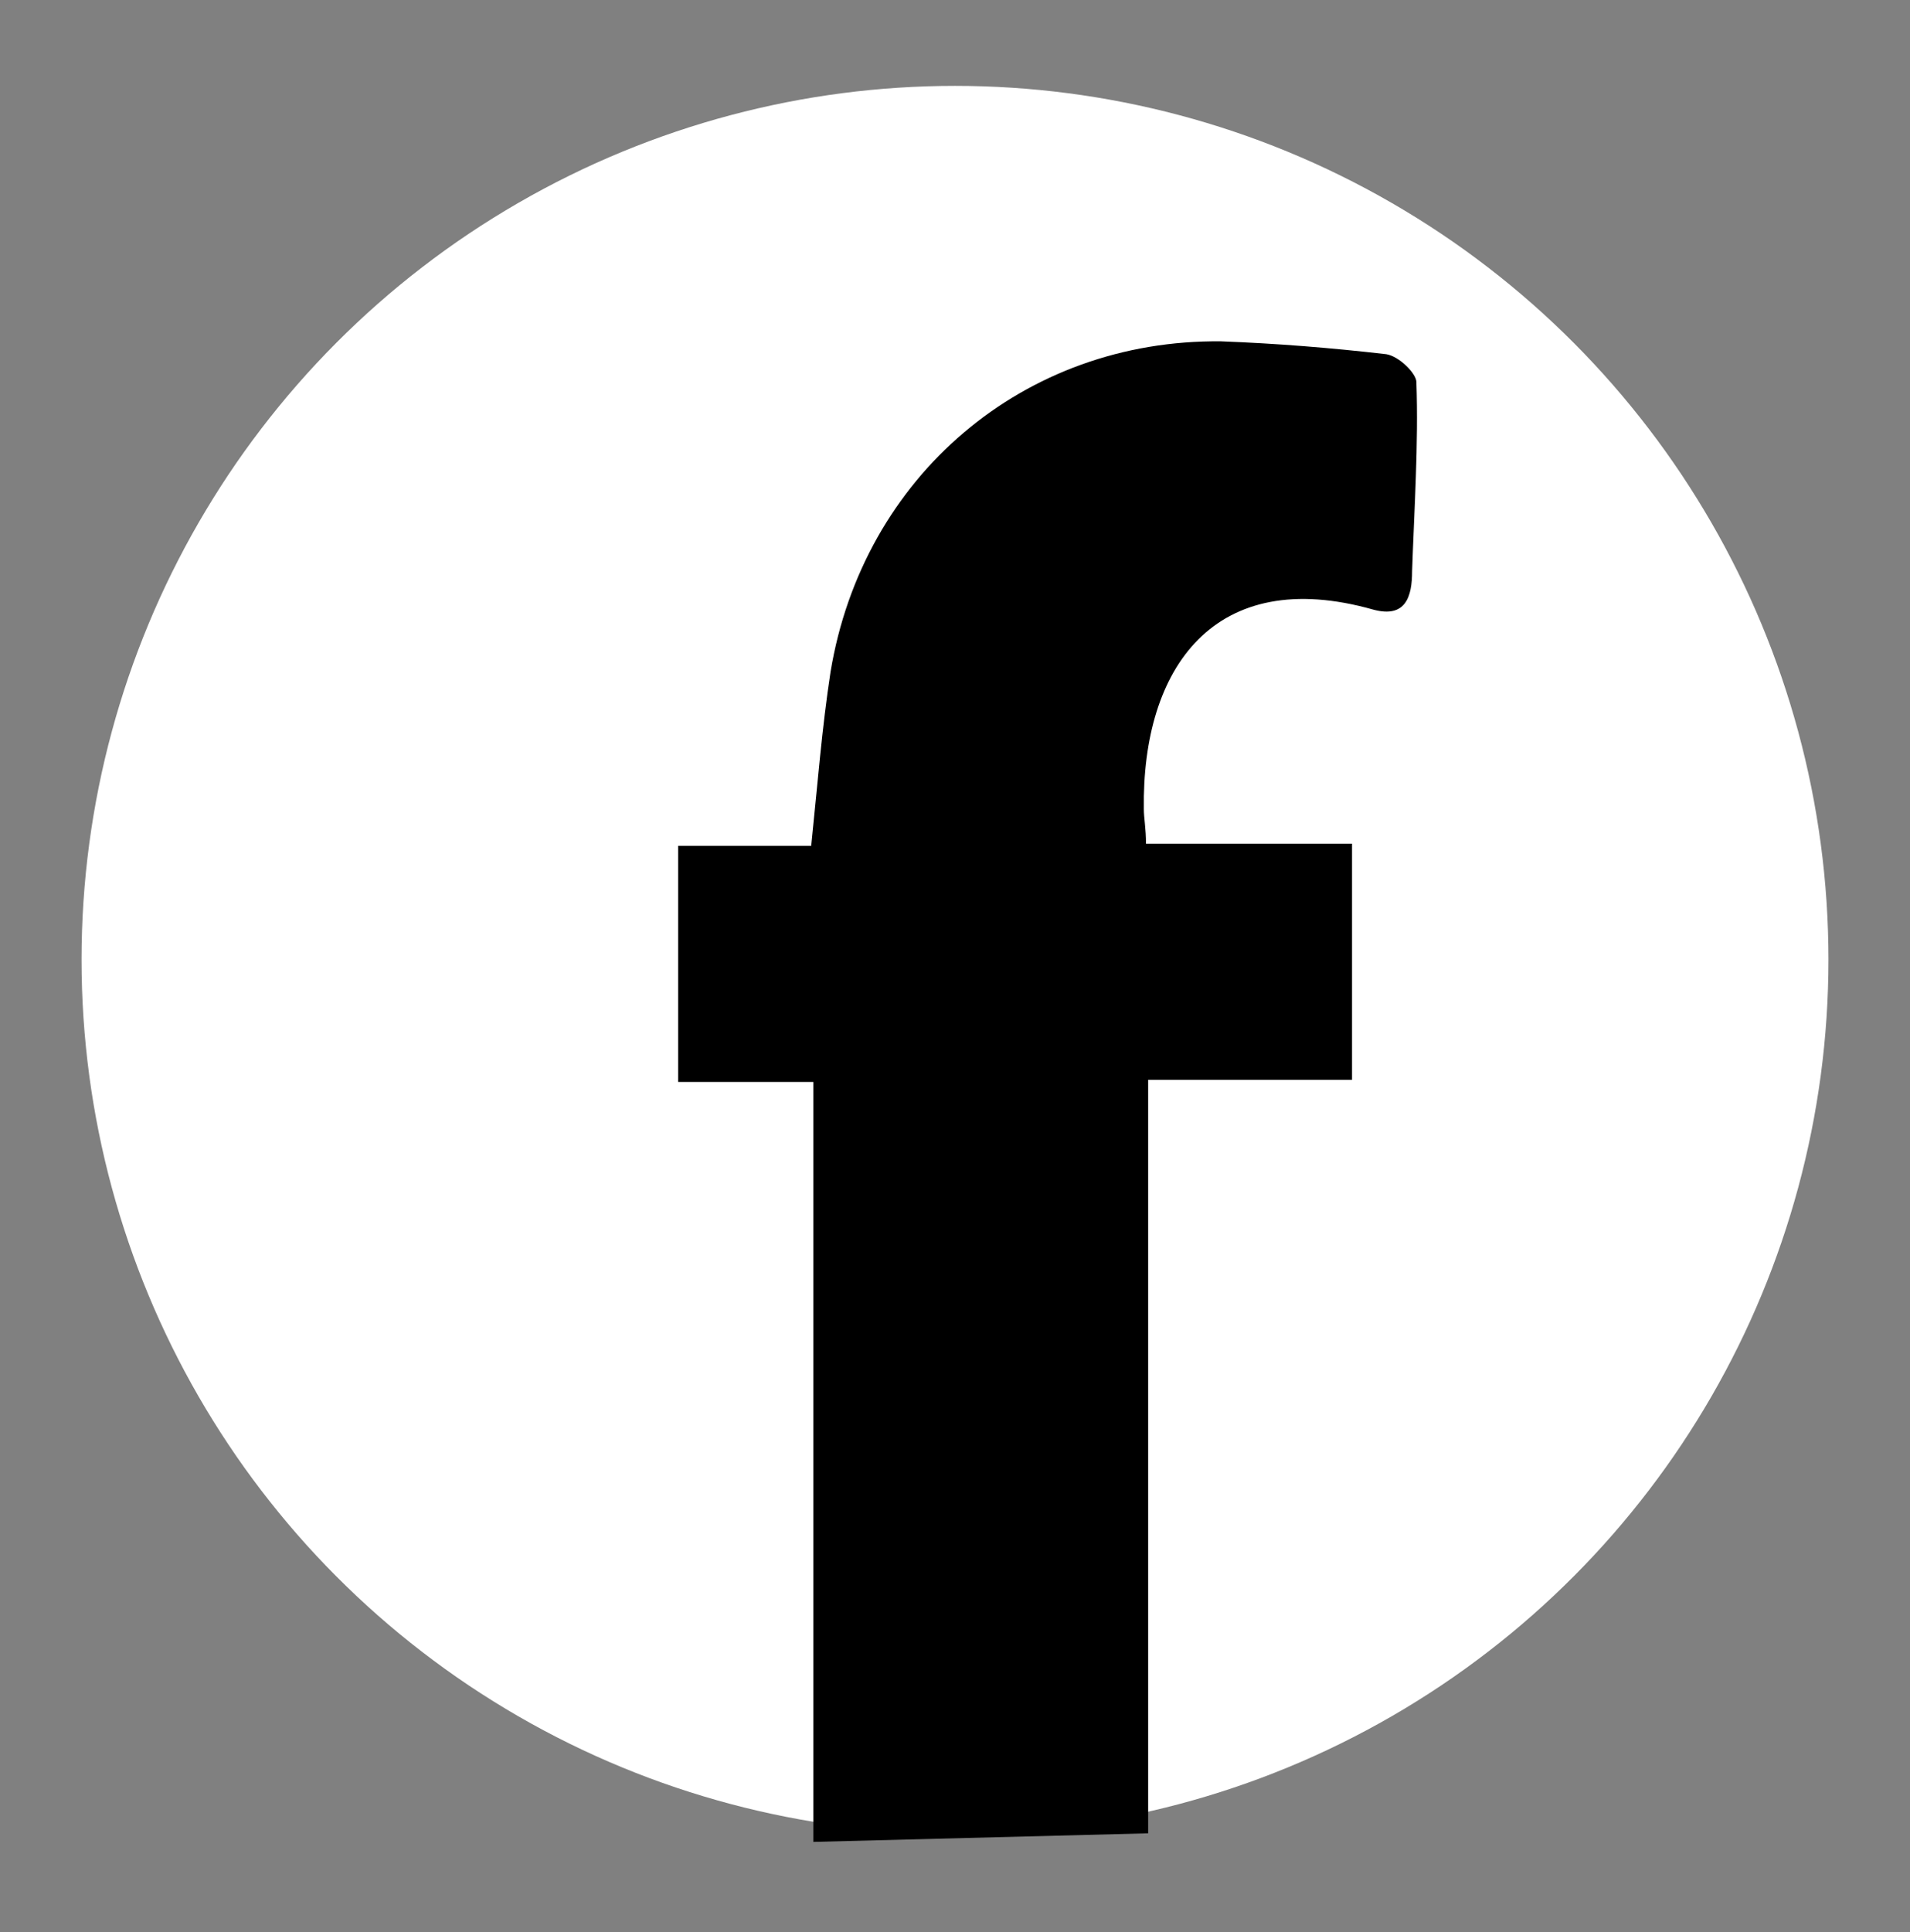 <?xml version="1.0" encoding="utf-8"?>
<!-- Generator: Adobe Illustrator 22.0.1, SVG Export Plug-In . SVG Version: 6.00 Build 0)  -->
<svg version="1.1" id="Layer_1" xmlns="http://www.w3.org/2000/svg" xmlns:xlink="http://www.w3.org/1999/xlink" x="0px" y="0px"
	 viewBox="0 0 89 90" style="enable-background:new 0 0 89 90;" xml:space="preserve">
<rect x="0" y="0" width="89" height="90" fill="#808080" stroke="none"/>
<style type="text/css">
	.st0{fill:#FFFFFF;}
</style>
<g>
	<circle class="st0" cx="44.5" cy="44.7" r="40.7"/>
	<path d="M53.5,85.4c0-11.4,0-23.7,0-35.1c3.3,0,6.4,0,9.5,0c0-3.7,0-7.2,0-11c-3.3,0-6.5,0-9.6,0c0-0.7-0.1-1.2-0.1-1.6
		c-0.1-6.6,3.3-11.4,10.7-9.3c1.5,0.4,1.8-0.6,1.8-1.8c0.1-2.9,0.3-5.9,0.2-8.8c0-0.4-0.8-1.2-1.4-1.3c-2.6-0.3-5.1-0.5-7.7-0.6
		c-9.2-0.1-16.7,6.3-18.2,15.4c-0.4,2.6-0.6,5.2-0.9,8.1c-2.1,0-4.2,0-6.2,0c0,3.8,0,7.3,0,11c2.2,0,4.3,0,6.3,0
		c0,11.5,0,23.9,0,35.4L53.5,85.4z"/>
</g>
</svg>
